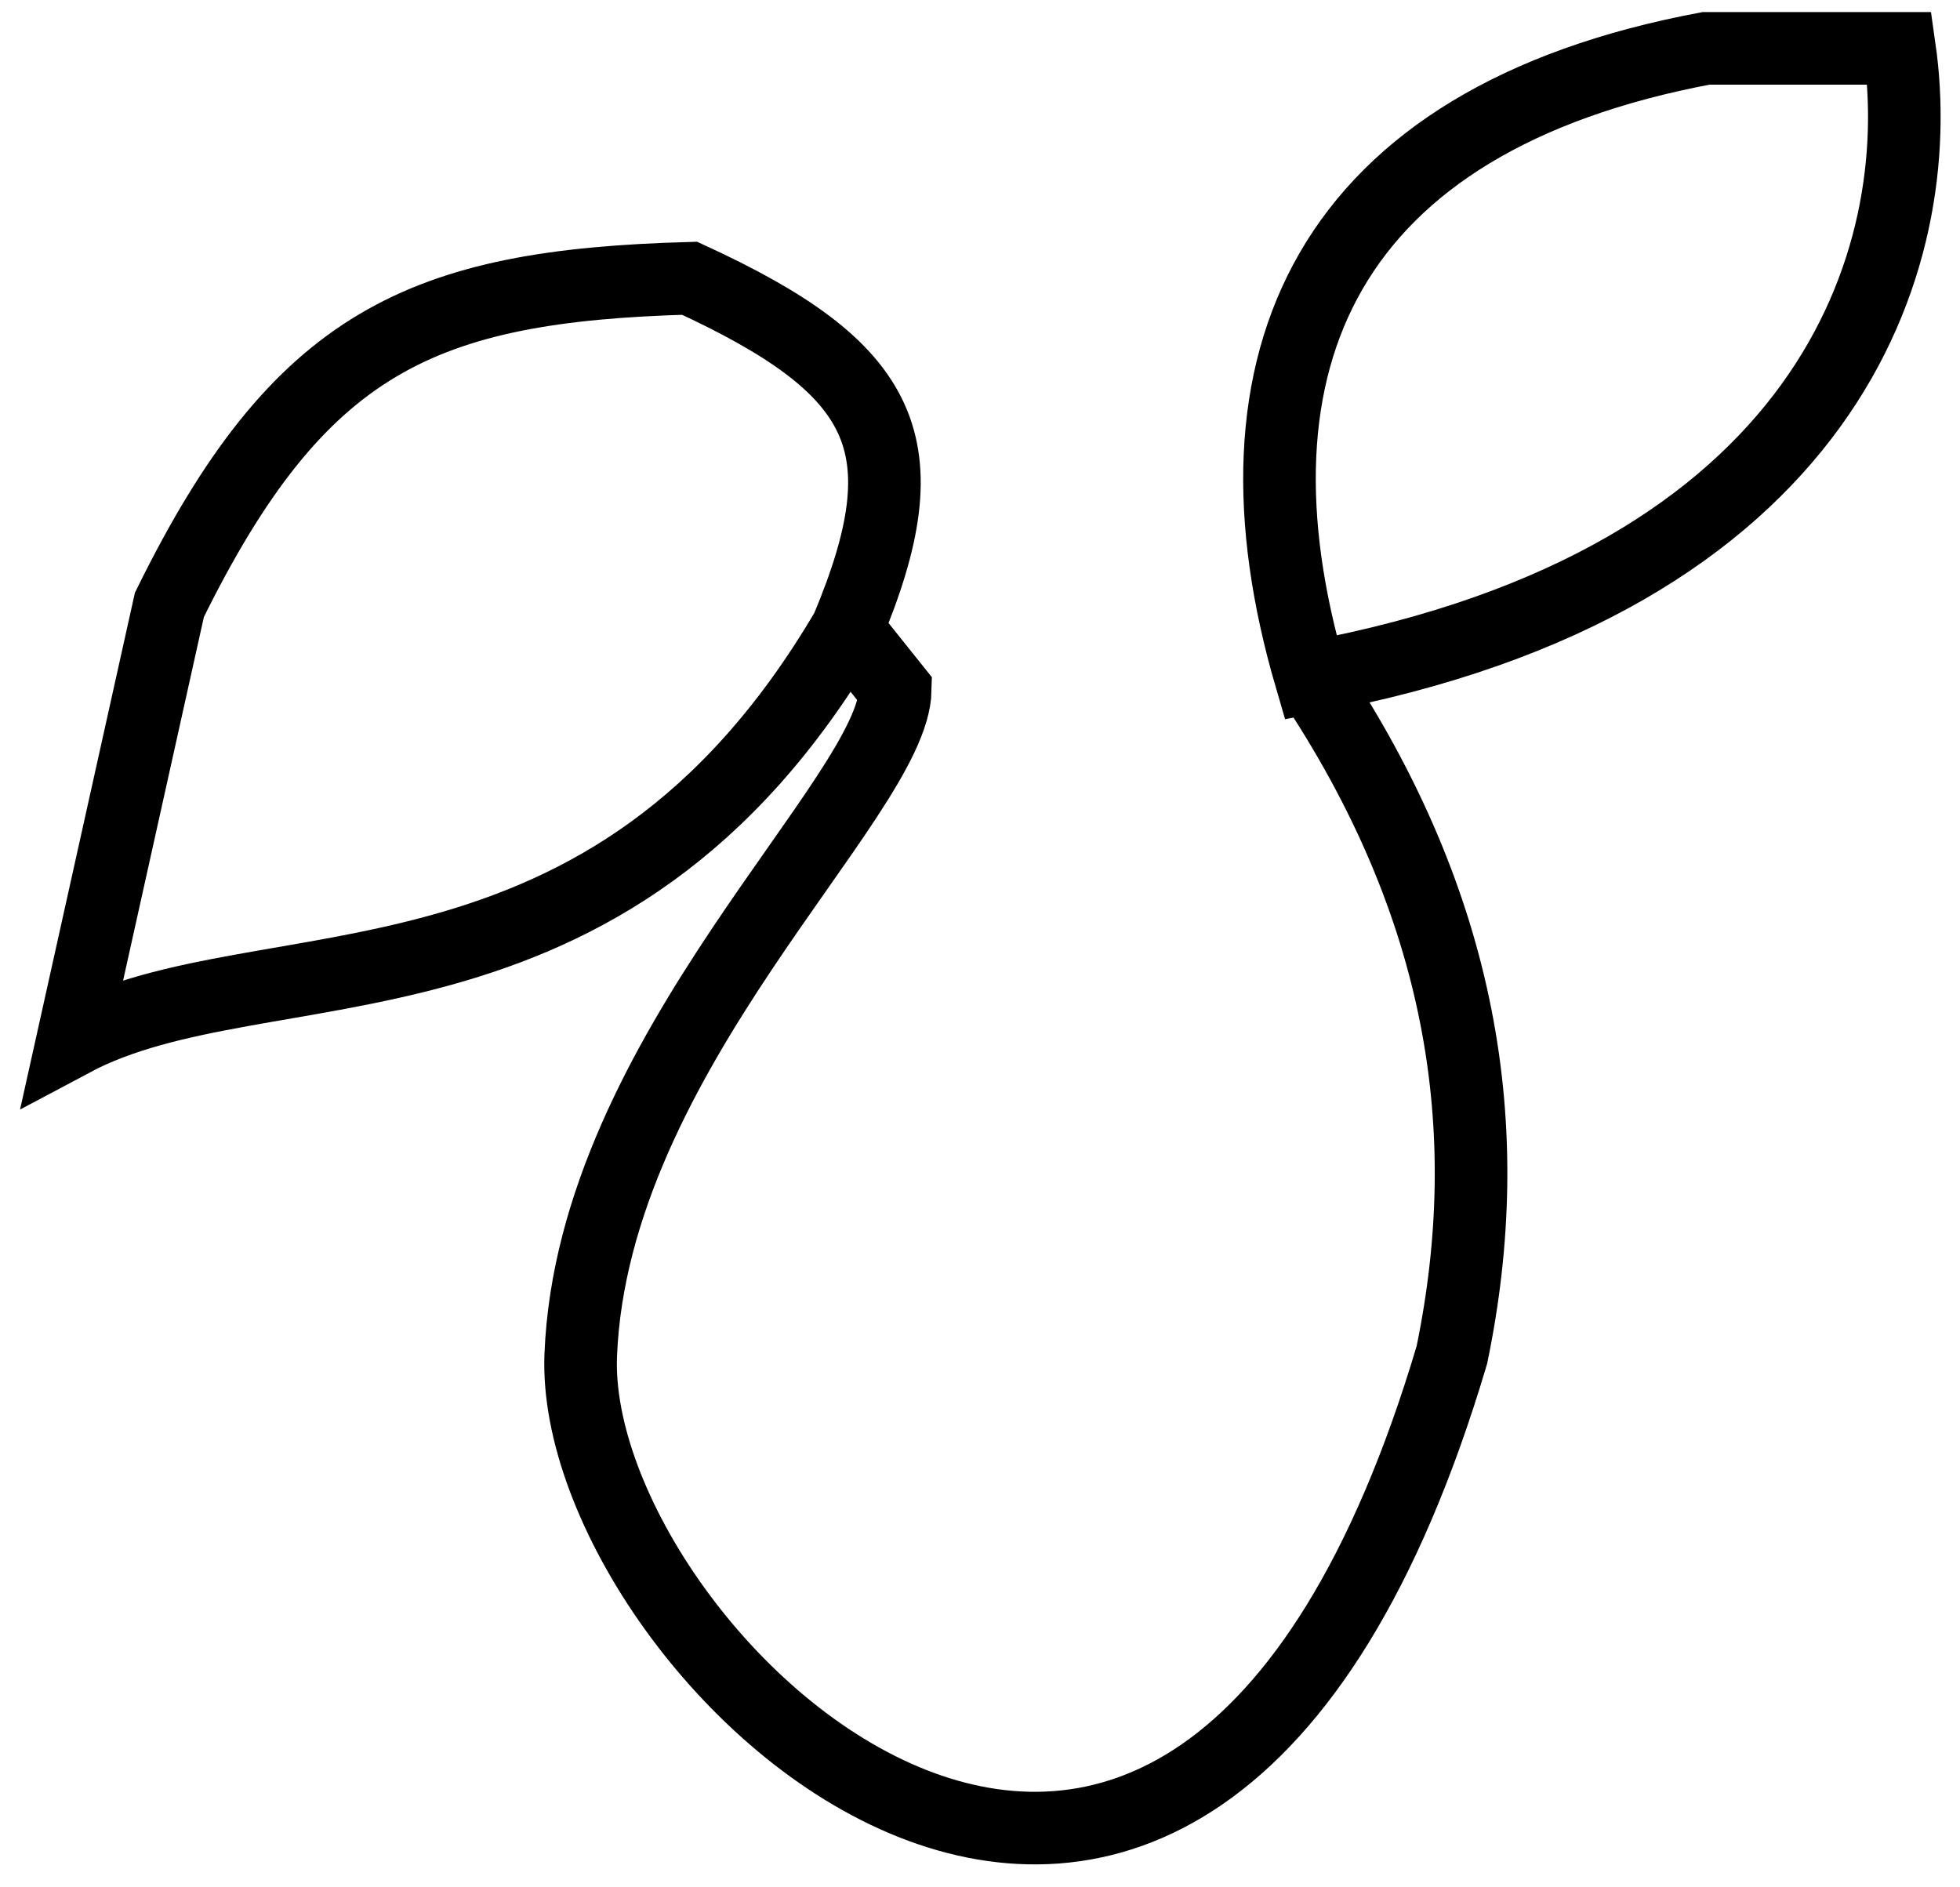 <svg width="81" height="78" viewBox="0 0 81 78" fill="none" xmlns="http://www.w3.org/2000/svg">
<path d="M35 26C25.069 42.916 10.961 38.76 3 43L7 25C12.362 14.094 17.432 11.811 28.5 11.5C36.609 15.237 38.214 18.35 35 26ZM35 26L37 28.5C36.912 32.955 24.5 43.5 24 56C23.5 68.5 49.024 92.918 60 56C61.936 46.654 60.455 37.405 54.167 28M54.167 28C50.341 14.912 54.801 4.946 70.5 2H78.5C79.742 10.695 75.591 24.019 54.167 28Z" stroke="black" stroke-width="3"/>
</svg>
